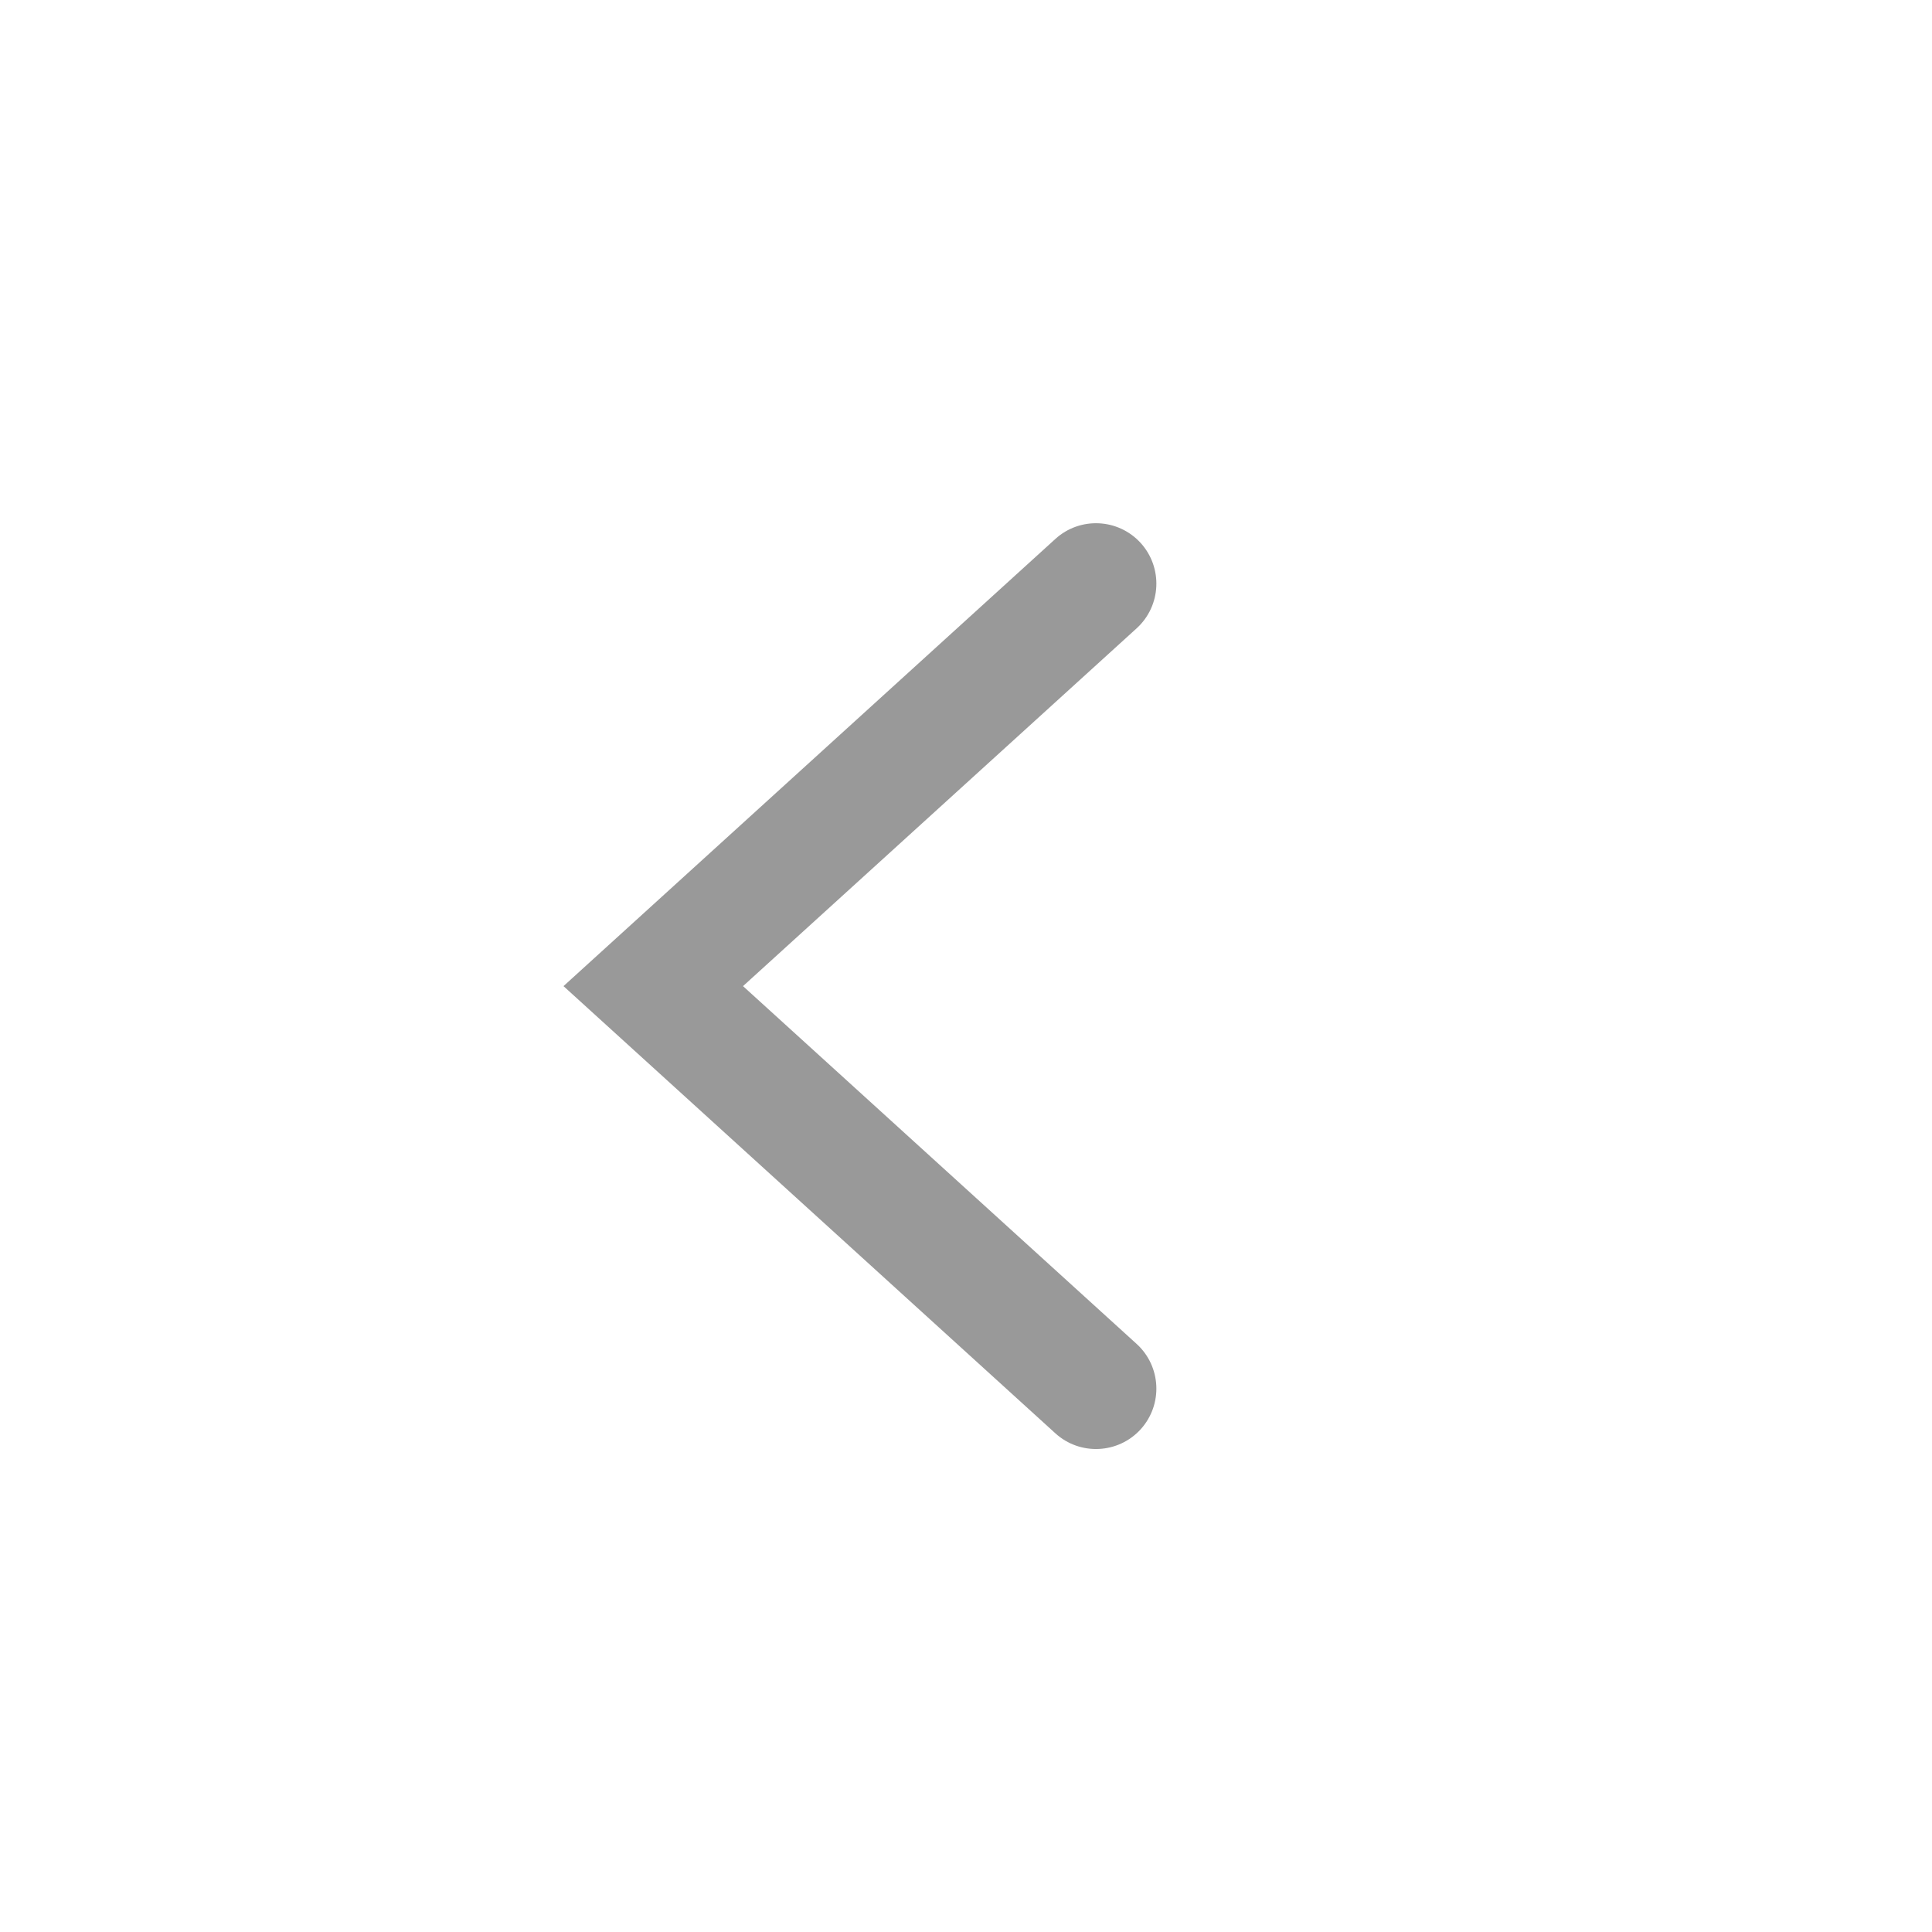 <svg width="24" height="24" viewBox="0 0 24 24" fill="none" xmlns="http://www.w3.org/2000/svg">
<path fill-rule="evenodd" clip-rule="evenodd" d="M7 12.25L13.11 6.695C13.417 6.416 13.891 6.439 14.17 6.745C14.448 7.052 14.426 7.526 14.12 7.805L9.23 12.25L14.12 16.695C14.426 16.974 14.448 17.448 14.17 17.755C13.891 18.061 13.417 18.084 13.11 17.805L7 12.25Z" fill="#999999"/>
</svg>
